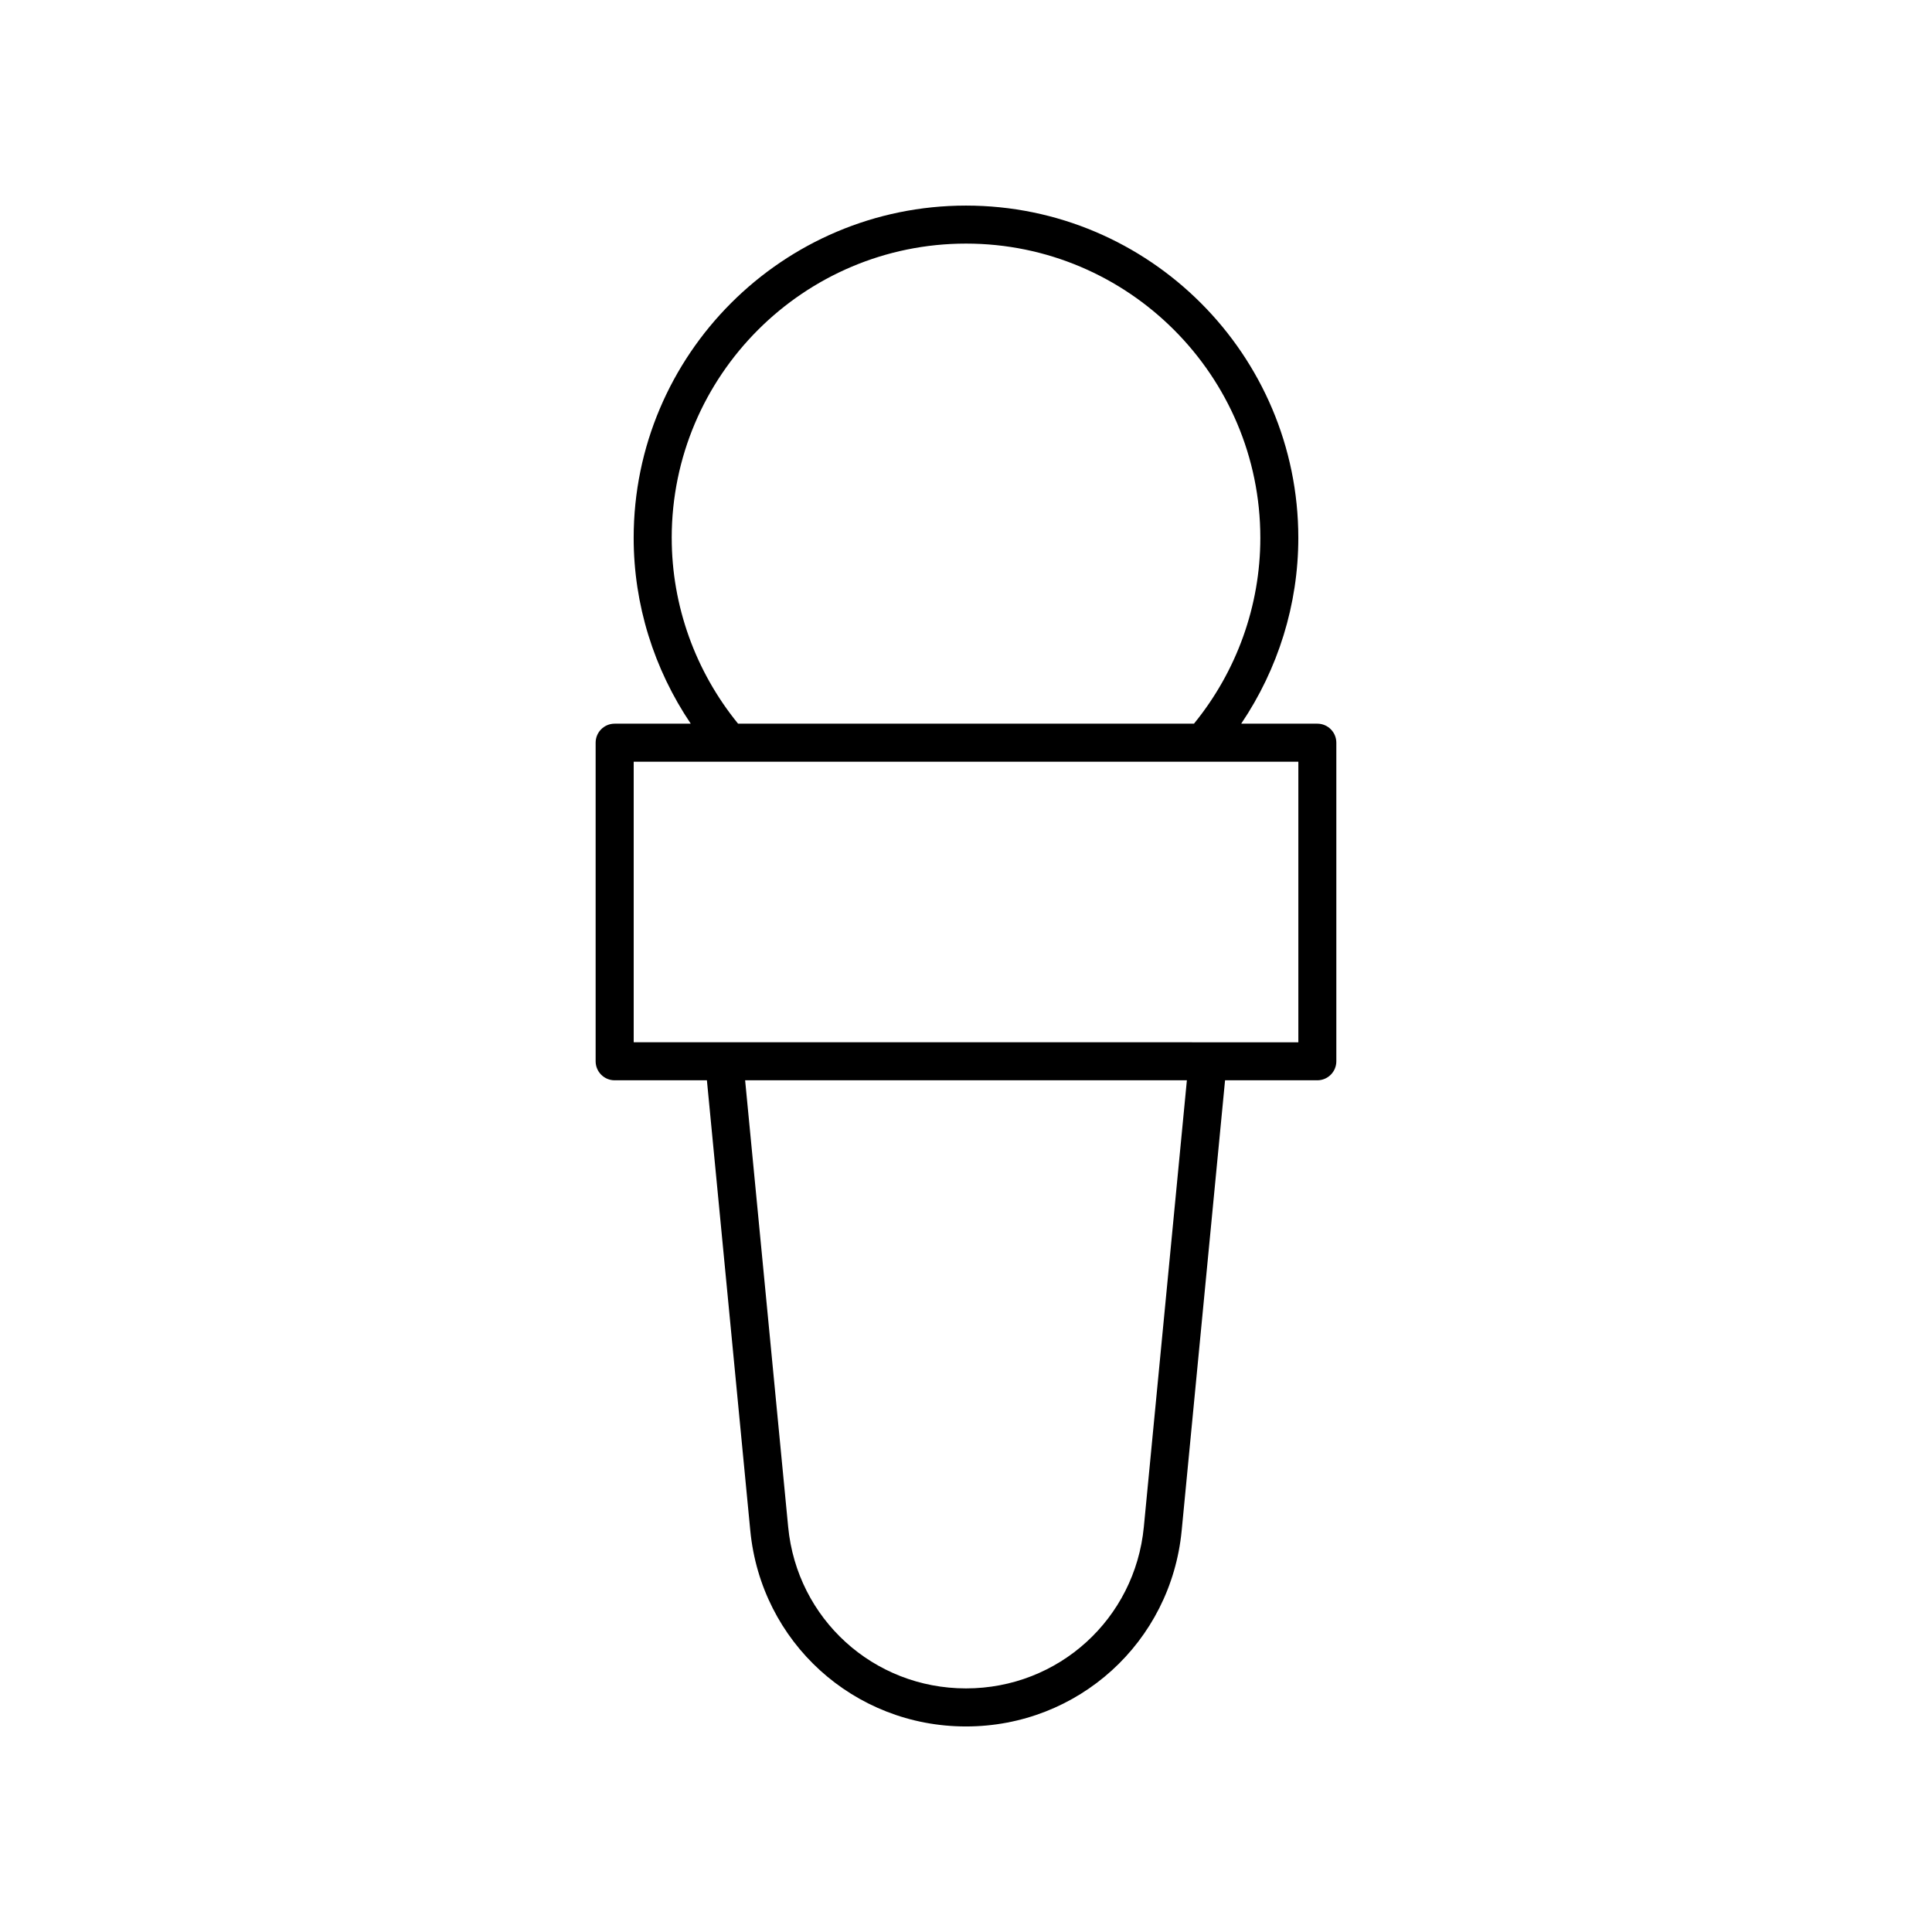 <?xml version="1.0" encoding="UTF-8"?>
<!-- Uploaded to: ICON Repo, www.svgrepo.com, Generator: ICON Repo Mixer Tools -->
<svg fill="#000000" width="800px" height="800px" version="1.1" viewBox="144 144 512 512" xmlns="http://www.w3.org/2000/svg">
 <path d="m301.85 340.82v84.43c0 2.781 2.254 5.039 5.039 5.039h24.449l11.496 119.32c2.856 29.598 27.43 51.918 57.164 51.918s54.309-22.32 57.16-51.918l11.496-119.32h24.449c2.781 0 5.039-2.254 5.039-5.039v-84.43c0-2.781-2.254-5.039-5.039-5.039h-20.172c9.773-14.477 15.137-31.59 15.137-49.23 0-48.562-39.508-88.07-88.07-88.07s-88.07 39.508-88.07 88.07c0 17.633 5.359 34.754 15.129 49.23h-20.168c-2.781 0-5.039 2.258-5.039 5.039zm145.28 207.82c-2.352 24.402-22.613 42.805-47.129 42.805s-44.781-18.402-47.129-42.805l-11.406-118.36h117.07zm-125.12-262.09c0-43.008 34.988-77.996 77.996-77.996 43.004 0 77.996 34.988 77.996 77.996 0 17.98-6.266 35.352-17.586 49.23h-120.82c-11.316-13.883-17.582-31.258-17.582-49.23zm-10.074 59.309h176.14v74.355l-176.14-0.004z"/>
</svg>